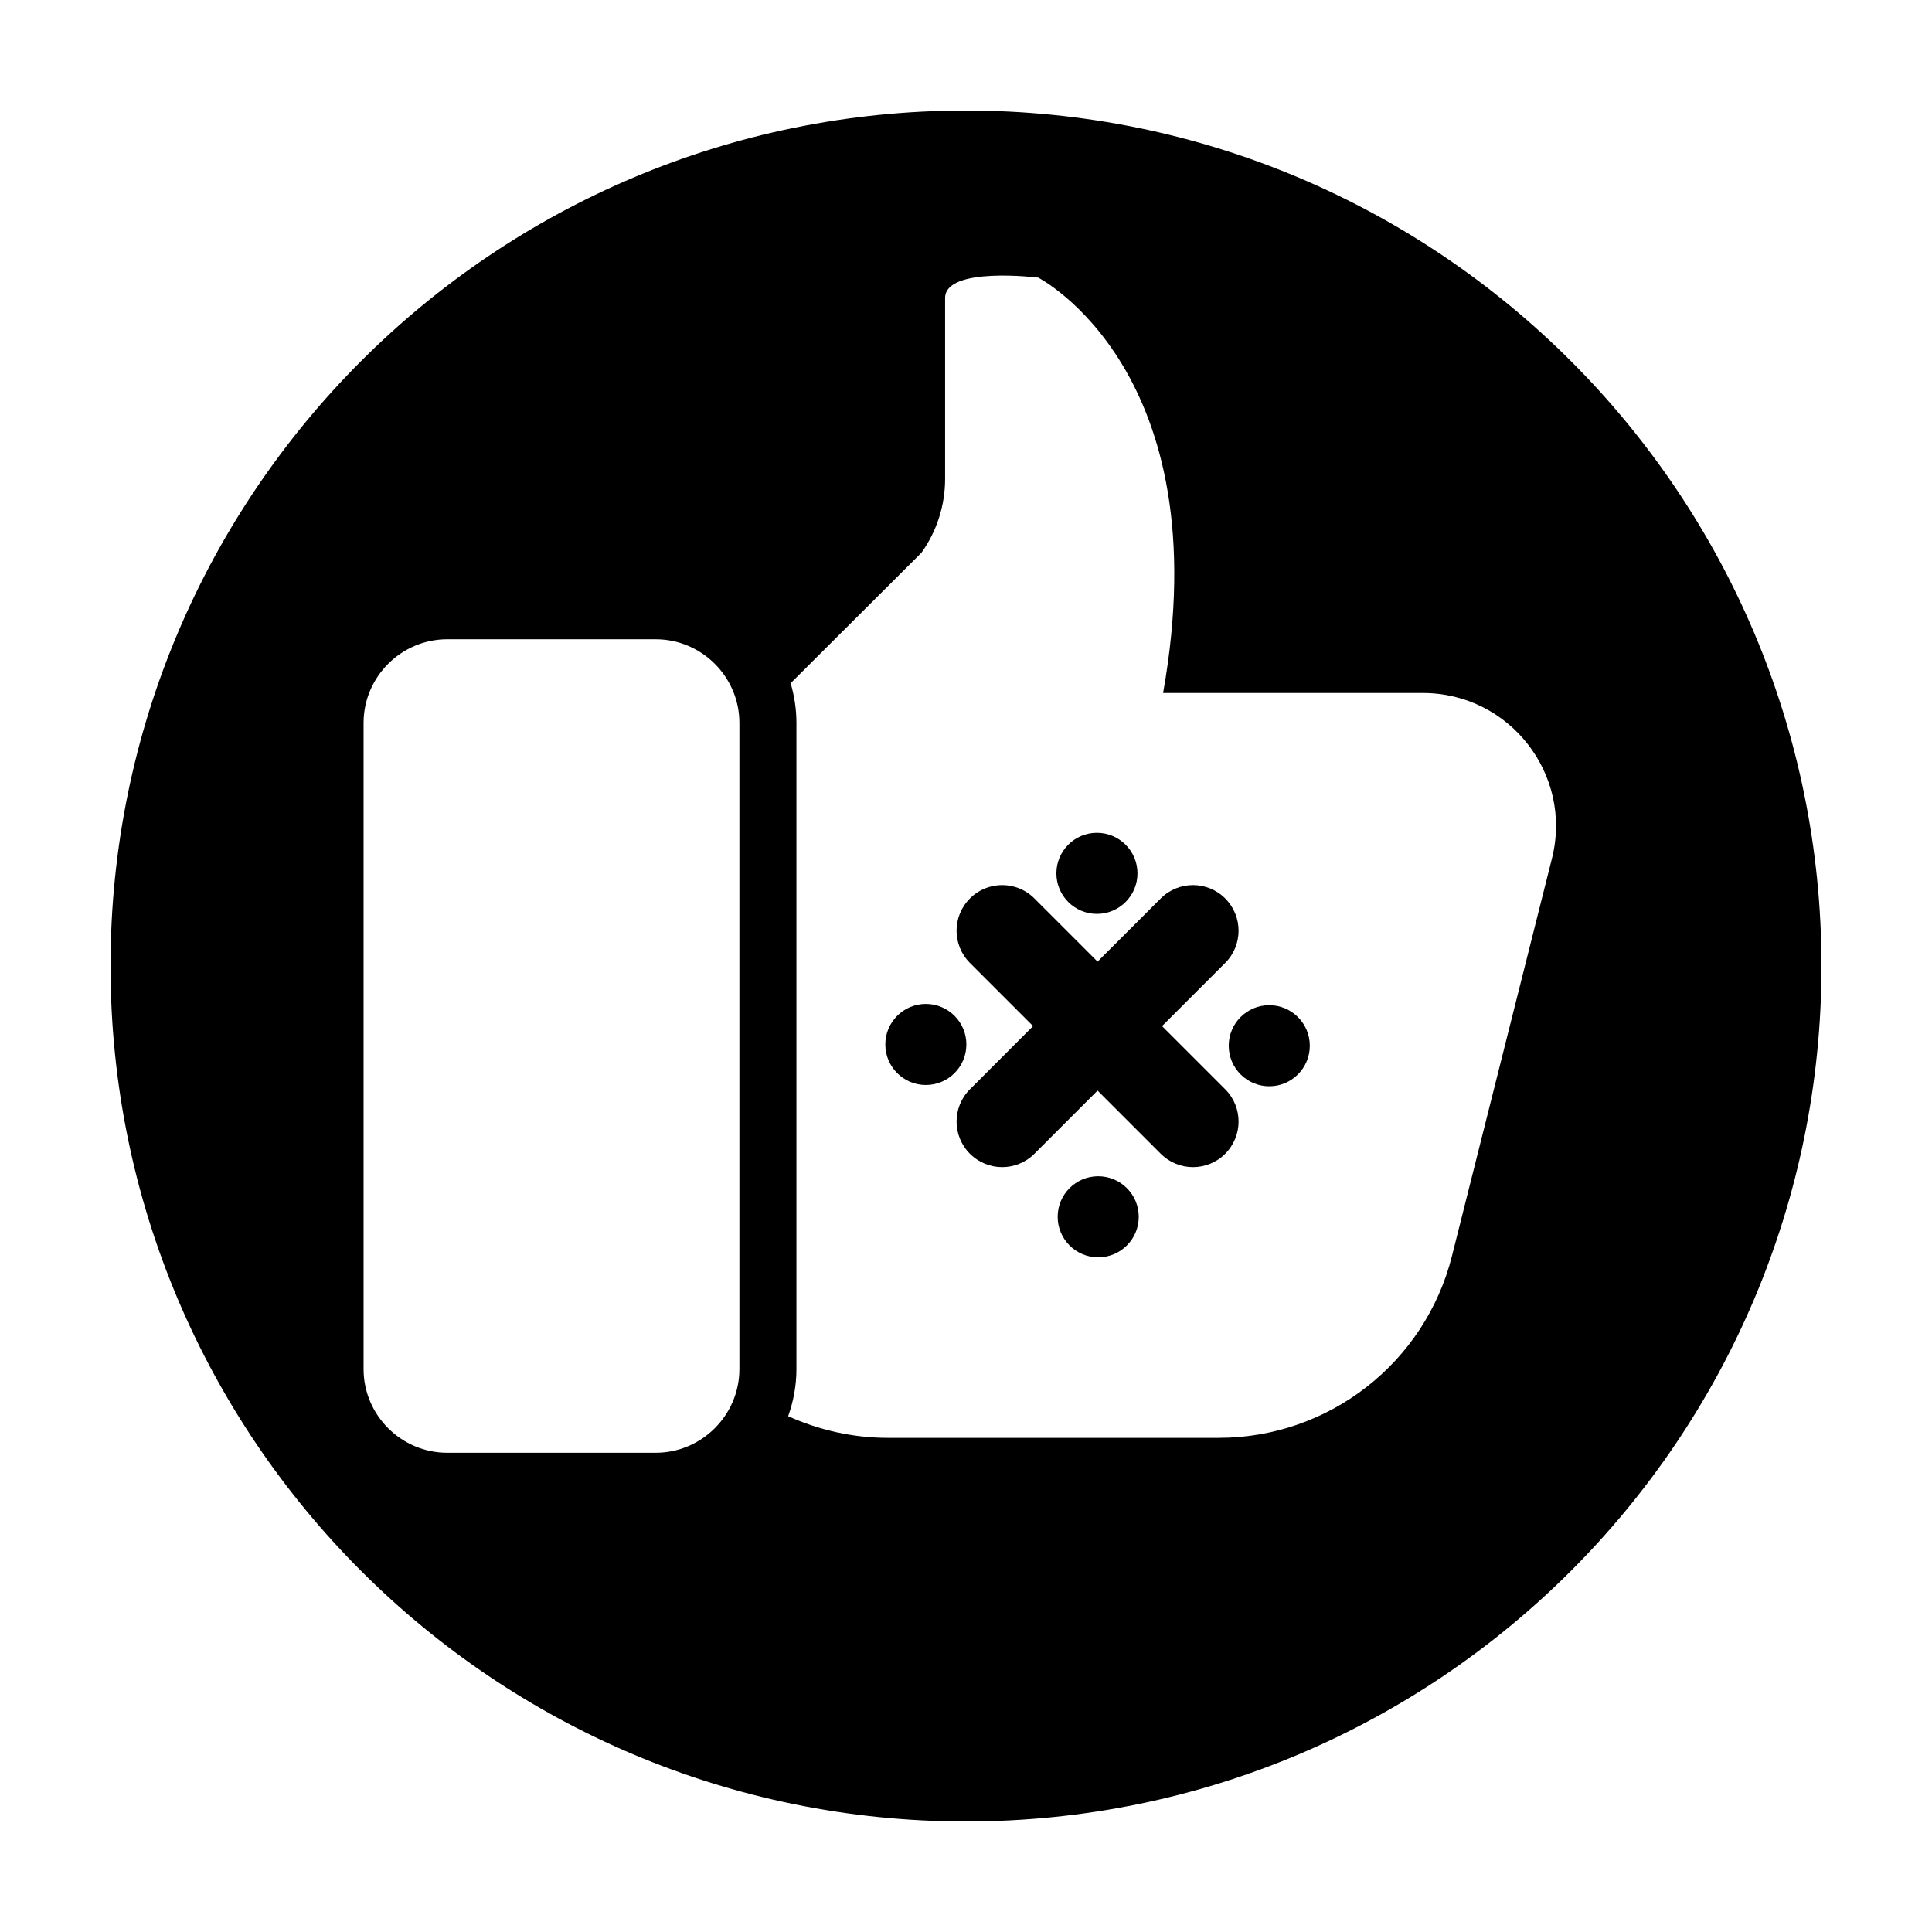 <?xml version="1.0" encoding="UTF-8"?>
<!-- Uploaded to: SVG Repo, www.svgrepo.com, Generator: SVG Repo Mixer Tools -->
<svg fill="#000000" width="800px" height="800px" version="1.1" viewBox="144 144 512 512" xmlns="http://www.w3.org/2000/svg">
 <g>
  <path d="m400 173.29c-125.21 0-226.71 101.5-226.71 226.71 0 125.21 101.5 226.71 226.71 226.71s226.71-101.5 226.71-226.71c-0.004-125.21-101.5-226.71-226.71-226.71zm-60.051 333.54c0 12.191-9.977 22.168-22.168 22.168h-55.262c-12.191 0-22.168-9.977-22.168-22.168v-171.25c0-12.191 9.977-22.168 22.168-22.168h55.262c12.191 0 22.168 9.977 22.168 22.168zm215.33-135.3-3.289 13.074-15.355 61.035-7.848 31.207c-7.129 28.34-32.613 48.199-61.828 48.199h-87.719c-9.125 0-18.086-2.019-26.371-5.734 1.395-3.91 2.195-8.102 2.195-12.484v-171.25c0-3.652-0.551-7.18-1.535-10.516l34.688-34.605c4.062-5.707 6.246-12.535 6.246-19.543v-47.926c0-8.488 24.676-5.414 24.676-5.414s48.305 24.711 33.094 110.08h68.84c22.973-0.008 39.816 21.598 34.207 43.871z"/>
  <path d="m451.95 415.93 16.742-16.742c4.719-4.719 4.719-12.363 0-17.086-4.719-4.719-12.367-4.719-17.086 0l-16.742 16.742-16.738-16.742c-4.719-4.719-12.367-4.719-17.086 0s-4.719 12.367 0 17.086l16.738 16.742-16.738 16.742c-4.719 4.719-4.719 12.363 0 17.086 2.359 2.359 5.453 3.543 8.543 3.543 3.094 0 6.184-1.18 8.543-3.543l16.738-16.742 16.742 16.742c2.359 2.359 5.453 3.543 8.543 3.543 3.094 0 6.184-1.18 8.543-3.543 4.719-4.719 4.719-12.367 0-17.086z"/>
  <path d="m445.44 375.45c0 5.934-4.809 10.742-10.742 10.742-5.934 0-10.742-4.809-10.742-10.742s4.809-10.742 10.742-10.742c5.934 0 10.742 4.809 10.742 10.742"/>
  <path d="m491.11 421.13c0 5.934-4.809 10.742-10.742 10.742s-10.742-4.809-10.742-10.742c0-5.934 4.809-10.742 10.742-10.742s10.742 4.809 10.742 10.742"/>
  <path d="m400.1 420.79c0 5.934-4.809 10.742-10.738 10.742-5.934 0-10.742-4.809-10.742-10.742 0-5.93 4.809-10.738 10.742-10.738 5.93 0 10.738 4.809 10.738 10.738"/>
  <path d="m445.78 466.46c0 5.934-4.812 10.742-10.742 10.742-5.934 0-10.742-4.809-10.742-10.742 0-5.93 4.809-10.738 10.742-10.738 5.93 0 10.742 4.809 10.742 10.738"/>
 </g>
</svg>